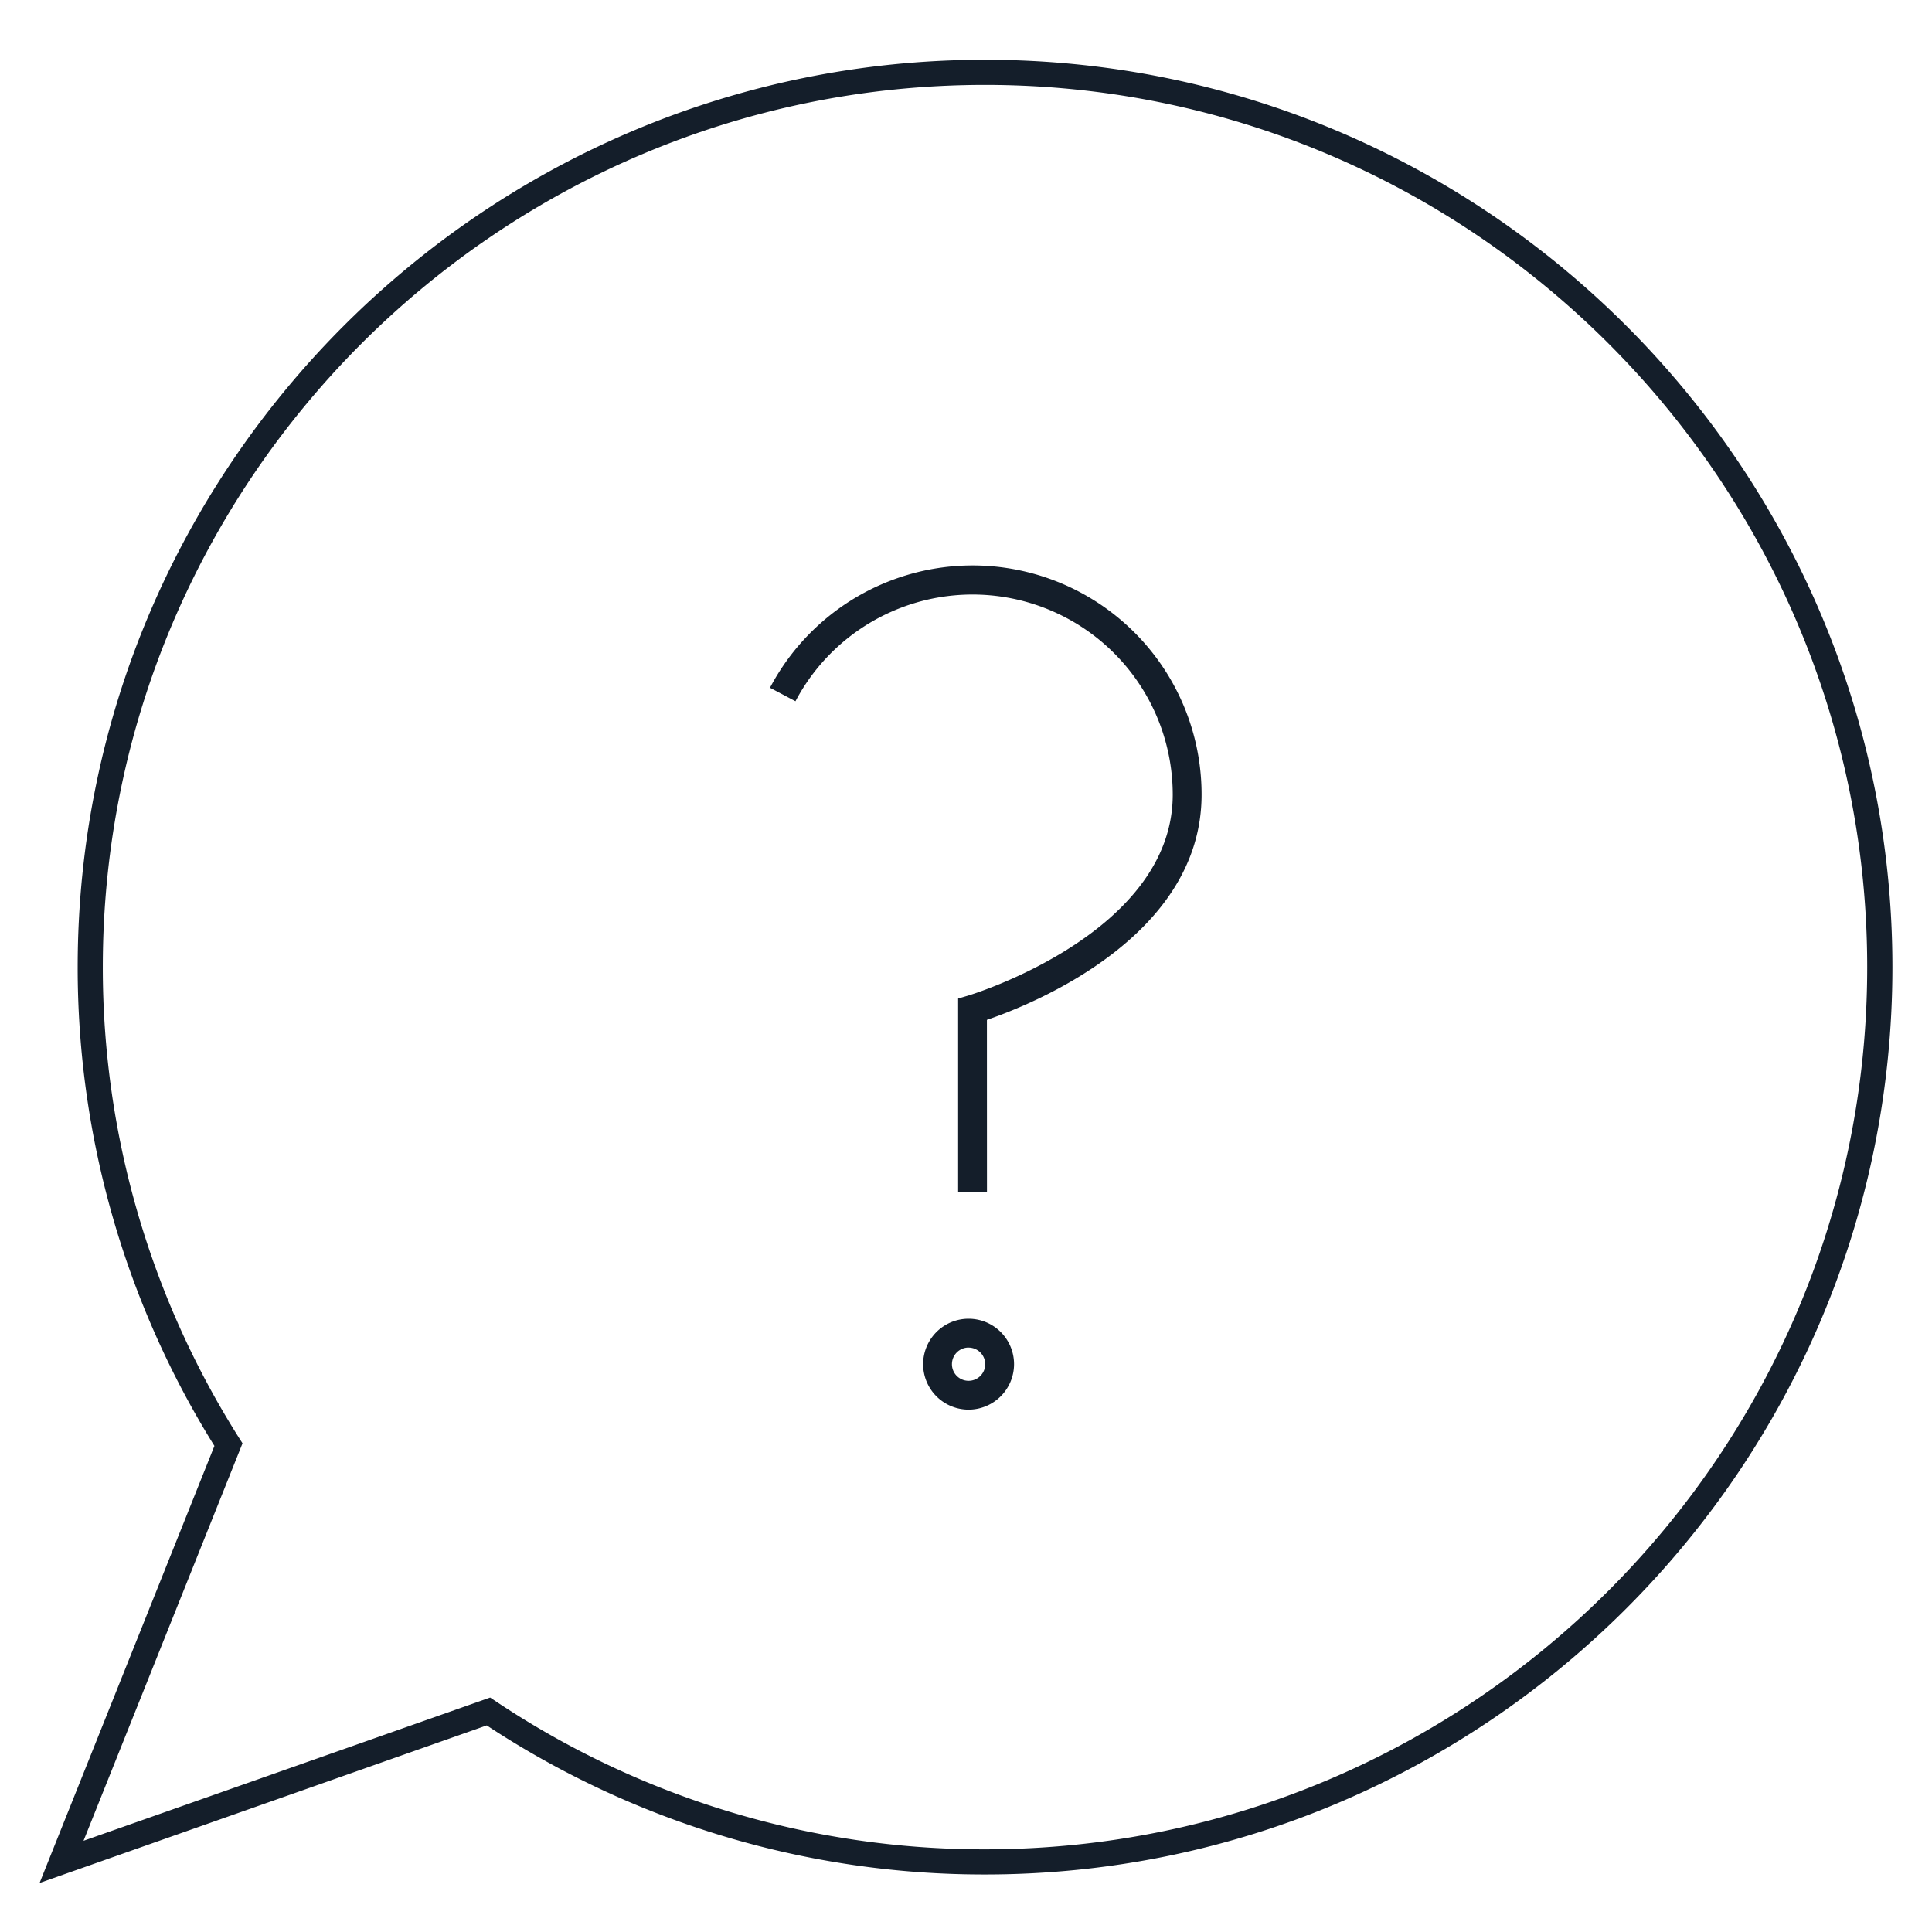 <?xml version="1.0" encoding="UTF-8"?> <svg xmlns="http://www.w3.org/2000/svg" id="Слой_1" data-name="Слой 1" viewBox="0 0 1080 1080"> <defs> <style>.cls-1{fill:#141e2a;}</style> </defs> <path class="cls-1" d="M22.13,1052.6l97.73-244.32A505.7,505.7,0,0,1,43.42,540.63C43.42,260.94,271,33.4,550.64,33.4s507.23,227.54,507.23,507.23-227.54,507.22-507.23,507.22a504.77,504.77,0,0,1-278.55-83.33ZM274,948.94l2.92,1.95a490.78,490.78,0,0,0,273.68,82.91c271.94,0,493.18-221.24,493.18-493.17S822.58,47.45,550.64,47.45,57.47,268.69,57.47,540.63a491.63,491.63,0,0,0,76.18,263.19l1.92,3-88.88,222.2Z"></path> <path class="cls-1" d="M551.72,666.29H535.6V558.2l5.77-1.71c1.15-.34,114.2-34.67,114.2-112.25A111.93,111.93,0,0,0,444.67,392l-14.24-7.54a128,128,0,0,1,241.26,59.8c0,79.56-95,117.3-120,125.84Z"></path> <path class="cls-1" d="M541.44,788a25.41,25.41,0,1,1,25.42-25.41A25.45,25.45,0,0,1,541.44,788Zm0-34.71a9.3,9.3,0,1,0,9.3,9.3A9.31,9.31,0,0,0,541.44,753.32Z"></path> </svg> 